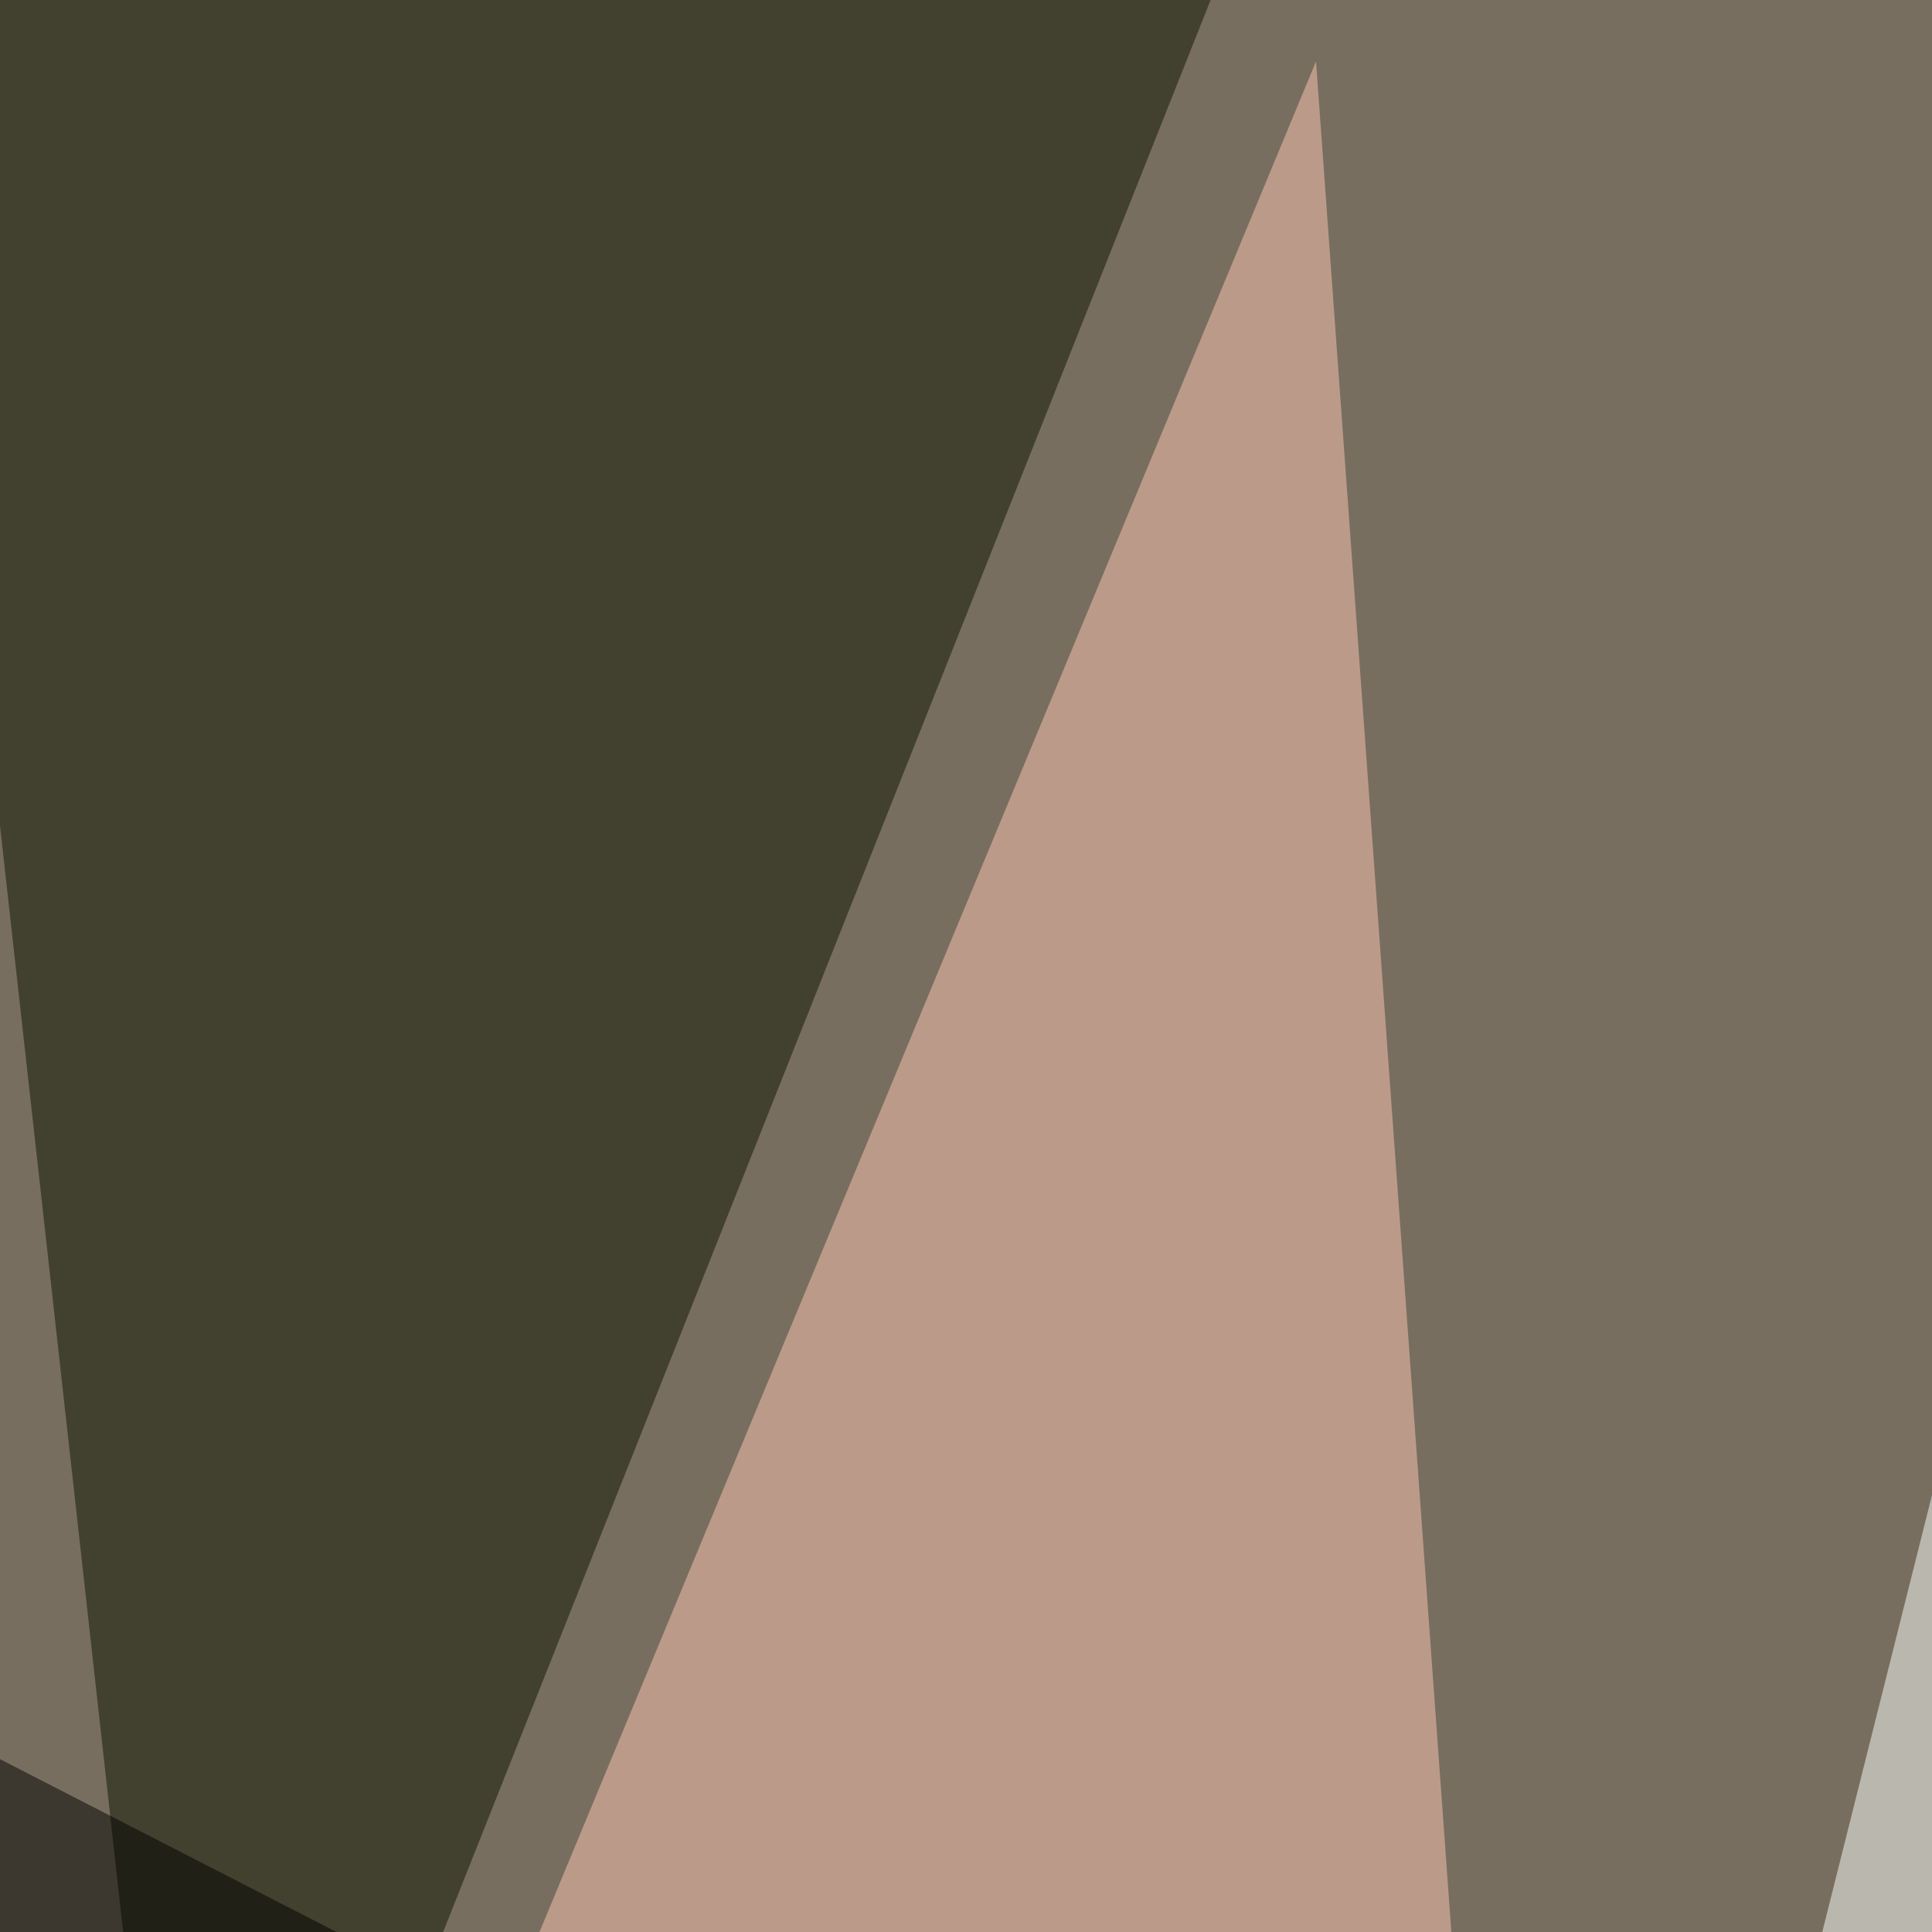 <svg xmlns="http://www.w3.org/2000/svg" width="600" height="600"><filter id="a"><feGaussianBlur stdDeviation="55"/></filter><rect width="100%" height="100%" fill="#786e5f"/><g filter="url(#a)"><g fill-opacity=".5"><path fill="#fdffff" d="M561 619.6l167-665 67.4 840.8z"/><path fill="#0c1500" d="M60 795.4L-33.6-45.4H394z"/><path fill="#ffc7b4" d="M150.9 640.1l257.8-621 49.8 688.4z"/><path d="M-45.4 795.4h530.3L-45.4 523z"/></g></g></svg>